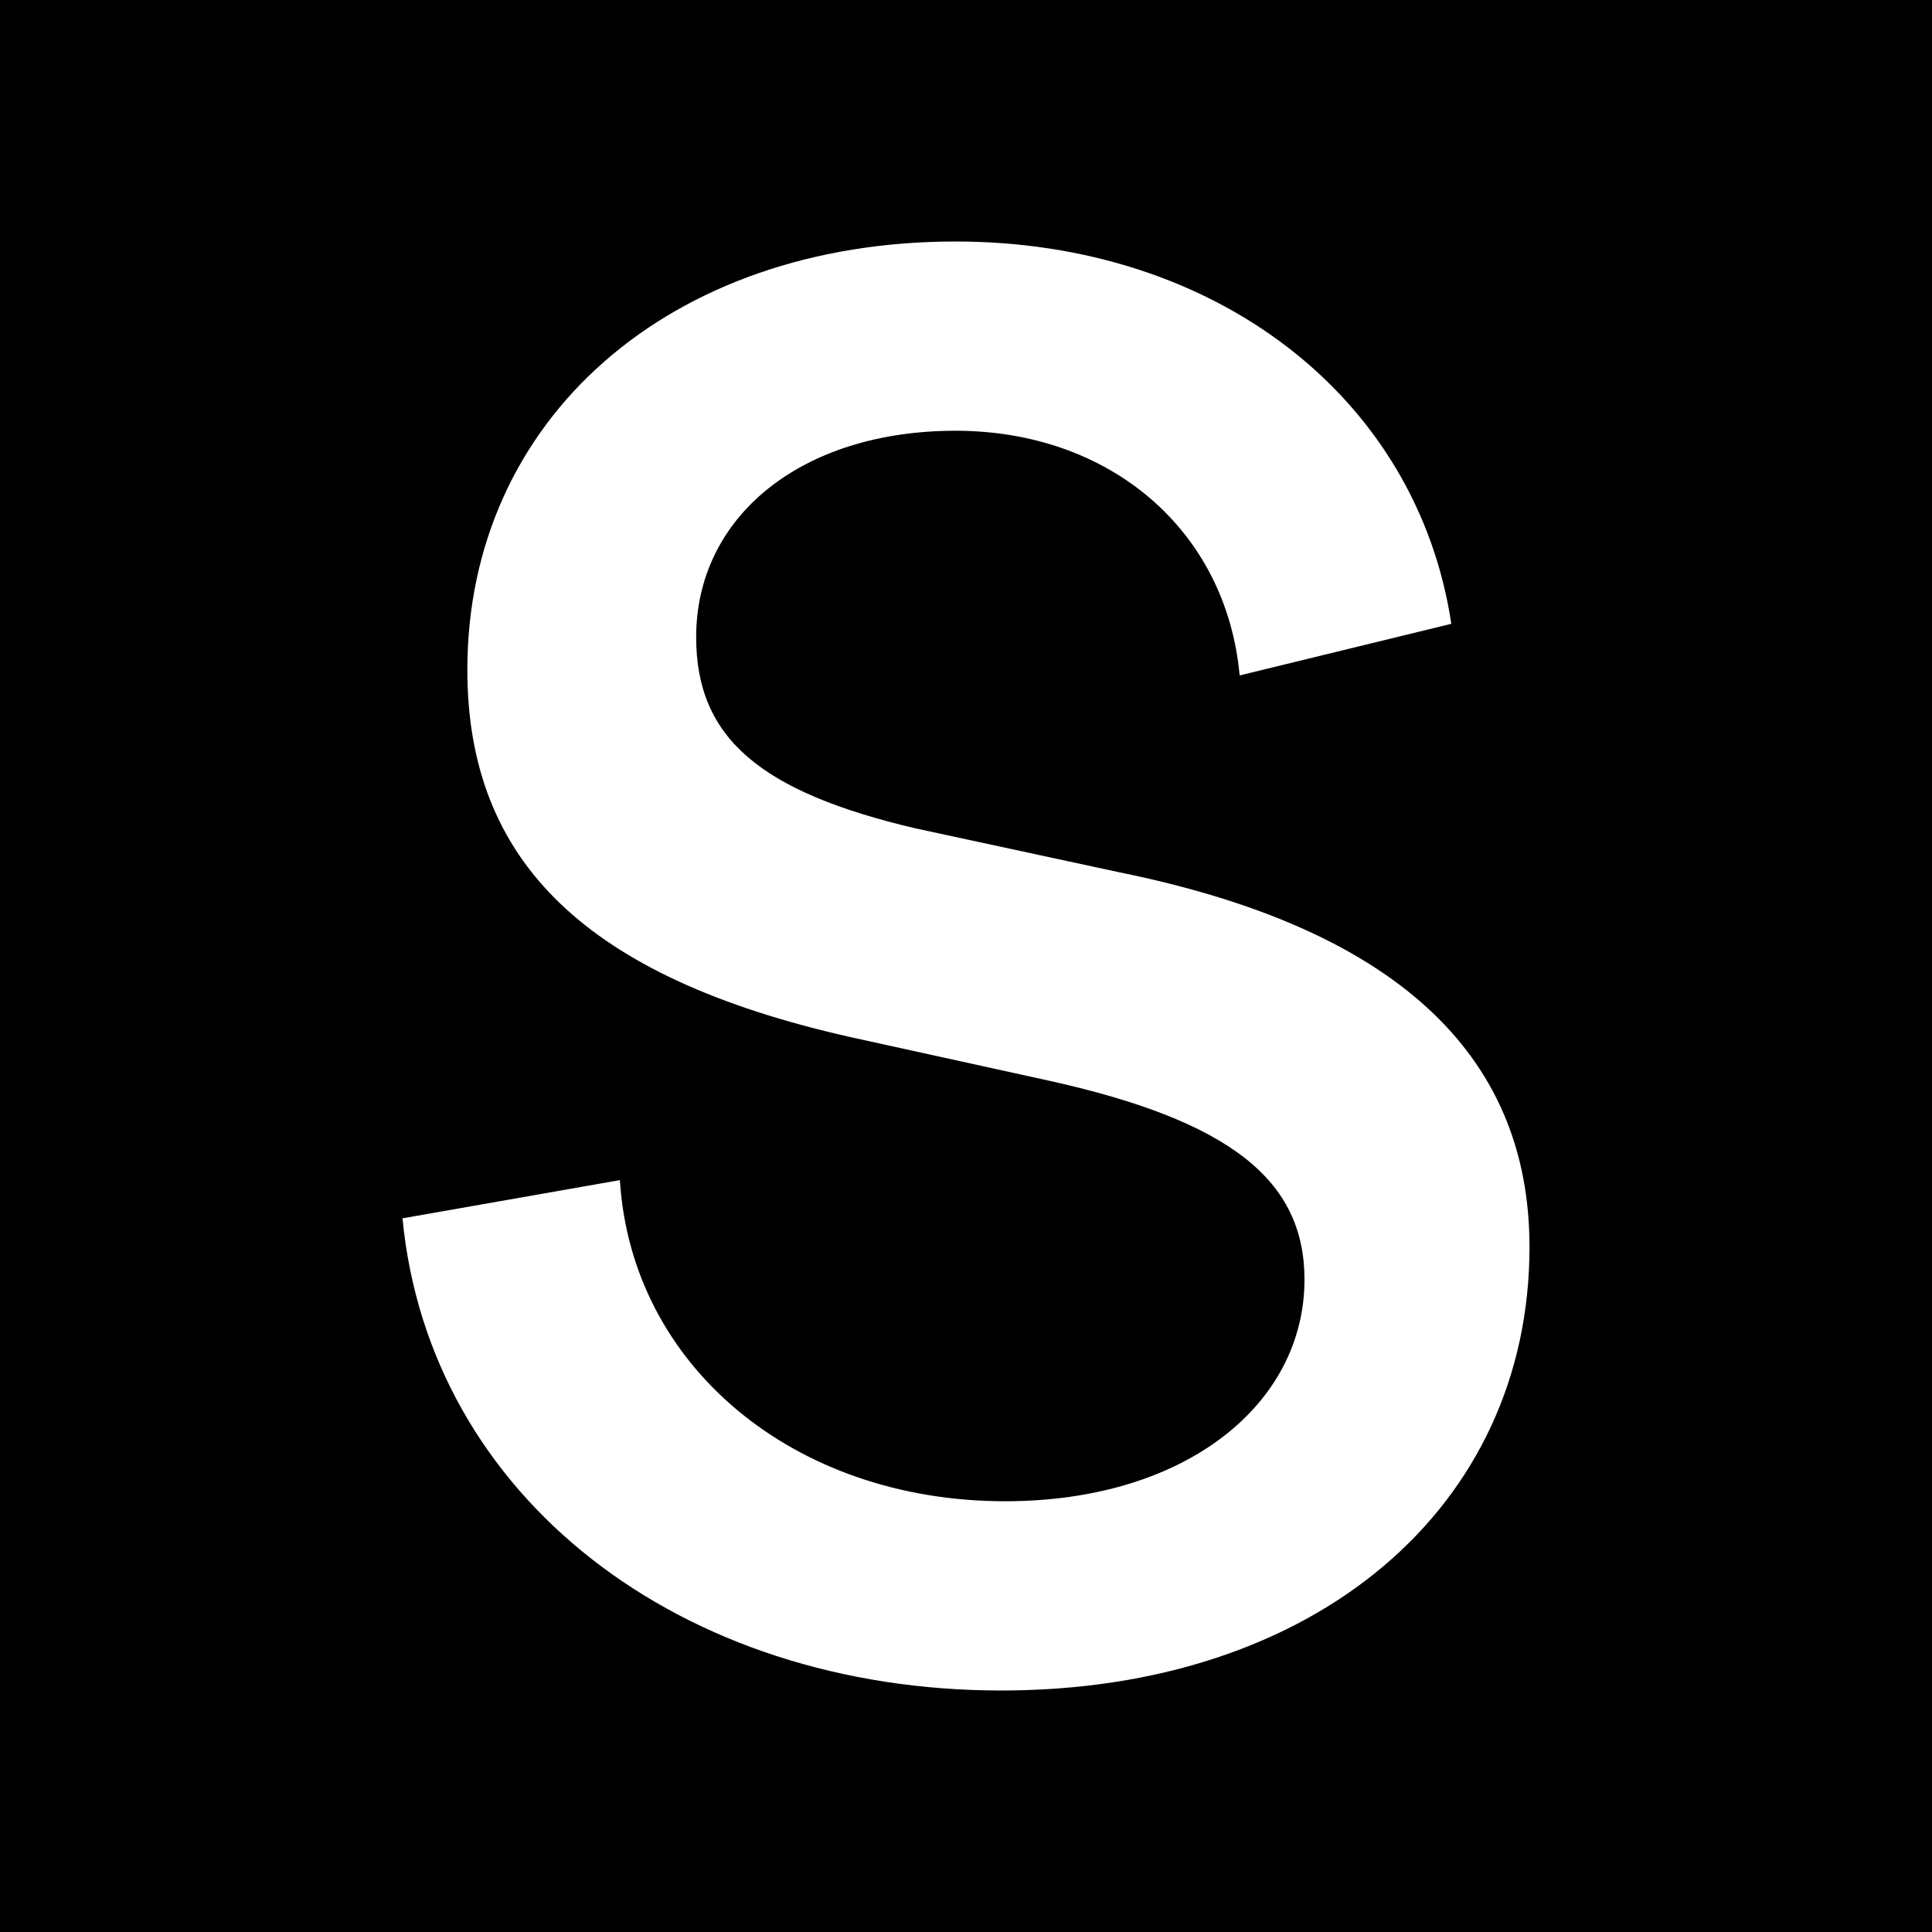 <svg version="1.2" baseProfile="tiny-ps" width="96" height="96" viewBox="0 0 96 96" fill="none" xmlns="http://www.w3.org/2000/svg">
<title>Spaces</title>
<rect width="96" height="96" fill="black"/>
<path d="M49.753 84C33.834 84 21.327 74.406 20 60.538L30.802 58.639C31.371 67.852 39.425 74.596 49.943 74.596C58.944 74.596 64.819 69.752 64.819 63.578C64.819 58.639 61.123 55.694 52.122 53.699L42.173 51.514C29.191 48.57 23.222 42.871 23.222 33.277C23.222 20.834 33.266 12 47.479 12C60.365 12 70.409 19.694 72.115 30.997L61.597 33.562C60.934 26.343 55.154 21.404 47.479 21.404C39.804 21.404 34.592 25.678 34.592 31.662C34.592 36.697 37.814 39.356 45.489 41.161L55.628 43.346C69.178 46.1 76 52.274 76 61.963C76 74.881 65.388 84 49.753 84Z" fill="white"/>
</svg>
